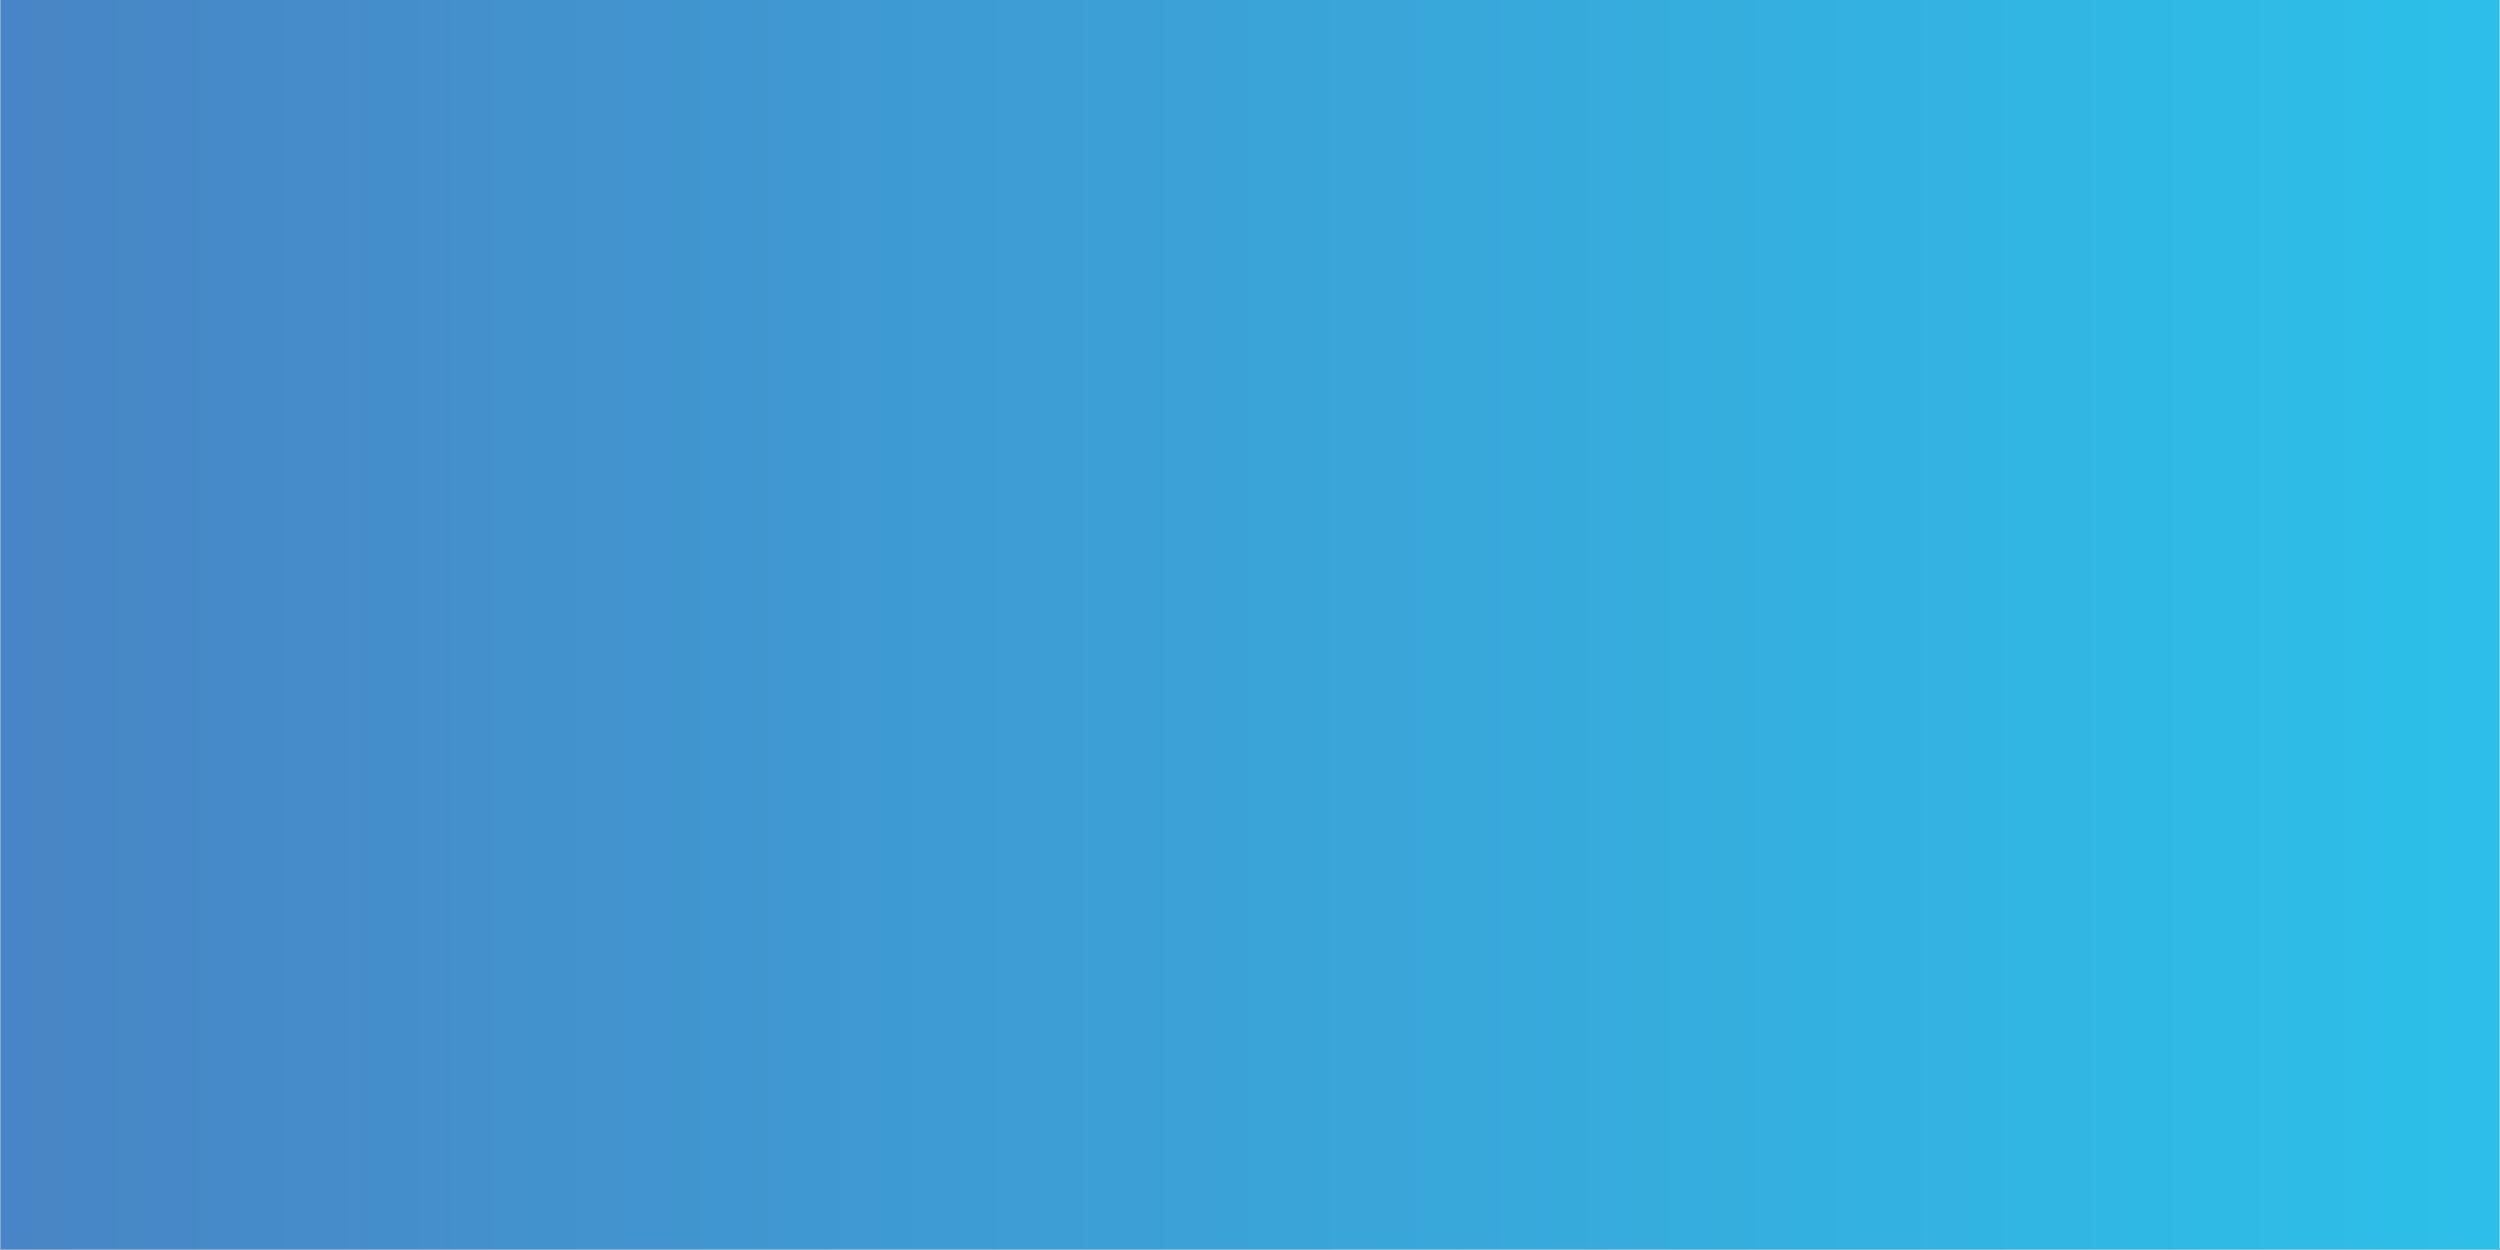 <?xml version="1.0" encoding="UTF-8"?><svg xmlns="http://www.w3.org/2000/svg" xmlns:xlink="http://www.w3.org/1999/xlink" width="2835pt" zoomAndPan="magnify" viewBox="0 0 2835 1417.5" height="1417.5pt" preserveAspectRatio="xMidYMid meet" version="1.2"><rect x="0" y="0" width="2835" height="1417.5" fill="#333333" stroke="none"/><defs><clipPath xml:id="clip1" id="clip1"><path d="M 0.5 0 L 2834.5 0 L 2834.5 1417 L 0.5 1417 Z M 0.5 0 "/></clipPath><linearGradient x1="0.992" gradientTransform="matrix(2878.235,0,0,2878.235,-21.713,-22.213)" xmlns:xlink="http://www.w3.org/1999/xlink" y1="0.5" x2="0.008" gradientUnits="userSpaceOnUse" y2="0.5" xlink:type="simple" xlink:actuate="onLoad" id="linear0" xlink:show="other" xml:id="linear0"><stop style="stop-color:rgb(17.386%,75.119%,91.292%);stop-opacity:1;" offset="0"/><stop style="stop-color:rgb(17.473%,74.937%,91.183%);stop-opacity:1;" offset="0.016"/><stop style="stop-color:rgb(17.647%,74.576%,90.965%);stop-opacity:1;" offset="0.031"/><stop style="stop-color:rgb(17.821%,74.214%,90.749%);stop-opacity:1;" offset="0.047"/><stop style="stop-color:rgb(17.995%,73.854%,90.532%);stop-opacity:1;" offset="0.062"/><stop style="stop-color:rgb(18.169%,73.492%,90.315%);stop-opacity:1;" offset="0.078"/><stop style="stop-color:rgb(18.341%,73.131%,90.099%);stop-opacity:1;" offset="0.094"/><stop style="stop-color:rgb(18.515%,72.769%,89.882%);stop-opacity:1;" offset="0.109"/><stop style="stop-color:rgb(18.689%,72.408%,89.664%);stop-opacity:1;" offset="0.125"/><stop style="stop-color:rgb(18.863%,72.046%,89.447%);stop-opacity:1;" offset="0.141"/><stop style="stop-color:rgb(19.037%,71.684%,89.23%);stop-opacity:1;" offset="0.156"/><stop style="stop-color:rgb(19.211%,71.323%,89.014%);stop-opacity:1;" offset="0.172"/><stop style="stop-color:rgb(19.385%,70.961%,88.797%);stop-opacity:1;" offset="0.188"/><stop style="stop-color:rgb(19.559%,70.599%,88.58%);stop-opacity:1;" offset="0.203"/><stop style="stop-color:rgb(19.733%,70.238%,88.362%);stop-opacity:1;" offset="0.219"/><stop style="stop-color:rgb(19.907%,69.876%,88.145%);stop-opacity:1;" offset="0.234"/><stop style="stop-color:rgb(20.081%,69.514%,87.929%);stop-opacity:1;" offset="0.25"/><stop style="stop-color:rgb(20.255%,69.153%,87.712%);stop-opacity:1;" offset="0.266"/><stop style="stop-color:rgb(20.428%,68.791%,87.495%);stop-opacity:1;" offset="0.281"/><stop style="stop-color:rgb(20.602%,68.43%,87.279%);stop-opacity:1;" offset="0.297"/><stop style="stop-color:rgb(20.776%,68.068%,87.061%);stop-opacity:1;" offset="0.312"/><stop style="stop-color:rgb(20.949%,67.706%,86.844%);stop-opacity:1;" offset="0.328"/><stop style="stop-color:rgb(21.123%,67.346%,86.627%);stop-opacity:1;" offset="0.344"/><stop style="stop-color:rgb(21.297%,66.985%,86.411%);stop-opacity:1;" offset="0.359"/><stop style="stop-color:rgb(21.471%,66.623%,86.194%);stop-opacity:1;" offset="0.375"/><stop style="stop-color:rgb(21.645%,66.261%,85.977%);stop-opacity:1;" offset="0.391"/><stop style="stop-color:rgb(21.819%,65.9%,85.759%);stop-opacity:1;" offset="0.406"/><stop style="stop-color:rgb(21.992%,65.538%,85.542%);stop-opacity:1;" offset="0.422"/><stop style="stop-color:rgb(22.166%,65.176%,85.326%);stop-opacity:1;" offset="0.438"/><stop style="stop-color:rgb(22.34%,64.815%,85.109%);stop-opacity:1;" offset="0.453"/><stop style="stop-color:rgb(22.514%,64.453%,84.892%);stop-opacity:1;" offset="0.469"/><stop style="stop-color:rgb(22.688%,64.091%,84.676%);stop-opacity:1;" offset="0.484"/><stop style="stop-color:rgb(22.862%,63.73%,84.457%);stop-opacity:1;" offset="0.5"/><stop style="stop-color:rgb(23.036%,63.368%,84.241%);stop-opacity:1;" offset="0.516"/><stop style="stop-color:rgb(23.21%,63.007%,84.024%);stop-opacity:1;" offset="0.531"/><stop style="stop-color:rgb(23.384%,62.645%,83.807%);stop-opacity:1;" offset="0.547"/><stop style="stop-color:rgb(23.558%,62.283%,83.591%);stop-opacity:1;" offset="0.562"/><stop style="stop-color:rgb(23.73%,61.922%,83.374%);stop-opacity:1;" offset="0.578"/><stop style="stop-color:rgb(23.904%,61.56%,83.156%);stop-opacity:1;" offset="0.594"/><stop style="stop-color:rgb(24.078%,61.2%,82.939%);stop-opacity:1;" offset="0.609"/><stop style="stop-color:rgb(24.252%,60.838%,82.722%);stop-opacity:1;" offset="0.625"/><stop style="stop-color:rgb(24.426%,60.477%,82.506%);stop-opacity:1;" offset="0.641"/><stop style="stop-color:rgb(24.6%,60.115%,82.289%);stop-opacity:1;" offset="0.656"/><stop style="stop-color:rgb(24.774%,59.753%,82.072%);stop-opacity:1;" offset="0.672"/><stop style="stop-color:rgb(24.948%,59.392%,81.854%);stop-opacity:1;" offset="0.688"/><stop style="stop-color:rgb(25.122%,59.03%,81.638%);stop-opacity:1;" offset="0.703"/><stop style="stop-color:rgb(25.296%,58.669%,81.421%);stop-opacity:1;" offset="0.719"/><stop style="stop-color:rgb(25.47%,58.307%,81.204%);stop-opacity:1;" offset="0.734"/><stop style="stop-color:rgb(25.644%,57.945%,80.988%);stop-opacity:1;" offset="0.75"/><stop style="stop-color:rgb(25.818%,57.584%,80.771%);stop-opacity:1;" offset="0.766"/><stop style="stop-color:rgb(25.992%,57.222%,80.553%);stop-opacity:1;" offset="0.781"/><stop style="stop-color:rgb(26.166%,56.86%,80.336%);stop-opacity:1;" offset="0.797"/><stop style="stop-color:rgb(26.338%,56.499%,80.119%);stop-opacity:1;" offset="0.812"/><stop style="stop-color:rgb(26.512%,56.137%,79.903%);stop-opacity:1;" offset="0.828"/><stop style="stop-color:rgb(26.686%,55.775%,79.686%);stop-opacity:1;" offset="0.844"/><stop style="stop-color:rgb(26.86%,55.414%,79.469%);stop-opacity:1;" offset="0.859"/><stop style="stop-color:rgb(27.034%,55.054%,79.251%);stop-opacity:1;" offset="0.875"/><stop style="stop-color:rgb(27.208%,54.692%,79.034%);stop-opacity:1;" offset="0.891"/><stop style="stop-color:rgb(27.382%,54.33%,78.818%);stop-opacity:1;" offset="0.906"/><stop style="stop-color:rgb(27.556%,53.969%,78.601%);stop-opacity:1;" offset="0.922"/><stop style="stop-color:rgb(27.73%,53.607%,78.384%);stop-opacity:1;" offset="0.938"/><stop style="stop-color:rgb(27.904%,53.246%,78.168%);stop-opacity:1;" offset="0.953"/><stop style="stop-color:rgb(28.078%,52.884%,77.95%);stop-opacity:1;" offset="0.969"/><stop style="stop-color:rgb(28.252%,52.522%,77.733%);stop-opacity:1;" offset="0.984"/><stop style="stop-color:rgb(28.426%,52.161%,77.516%);stop-opacity:1;" offset="1"/></linearGradient></defs><g xml:id="surface1" id="surface1"><g clip-rule="nonzero" clip-path="url(#clip1)"><path style=" stroke:none;fill-rule:nonzero;fill:rgb(100%,100%,100%);fill-opacity:1;" d="M 0.5 0 L 2834.5 0 L 2834.5 1417 L 0.5 1417 Z M 0.5 0 "/><path style=" stroke:none;fill-rule:nonzero;fill:rgb(100%,100%,100%);fill-opacity:1;" d="M 0.5 0 L 2834.5 0 L 2834.5 1417 L 0.5 1417 Z M 0.5 0 "/><path style=" stroke:none;fill-rule:nonzero;fill:url(#linear0);" d="M 0.5 0 L 0.5 1417 L 2834.5 1417 L 2834.5 0 Z M 0.5 0 "/></g></g></svg>